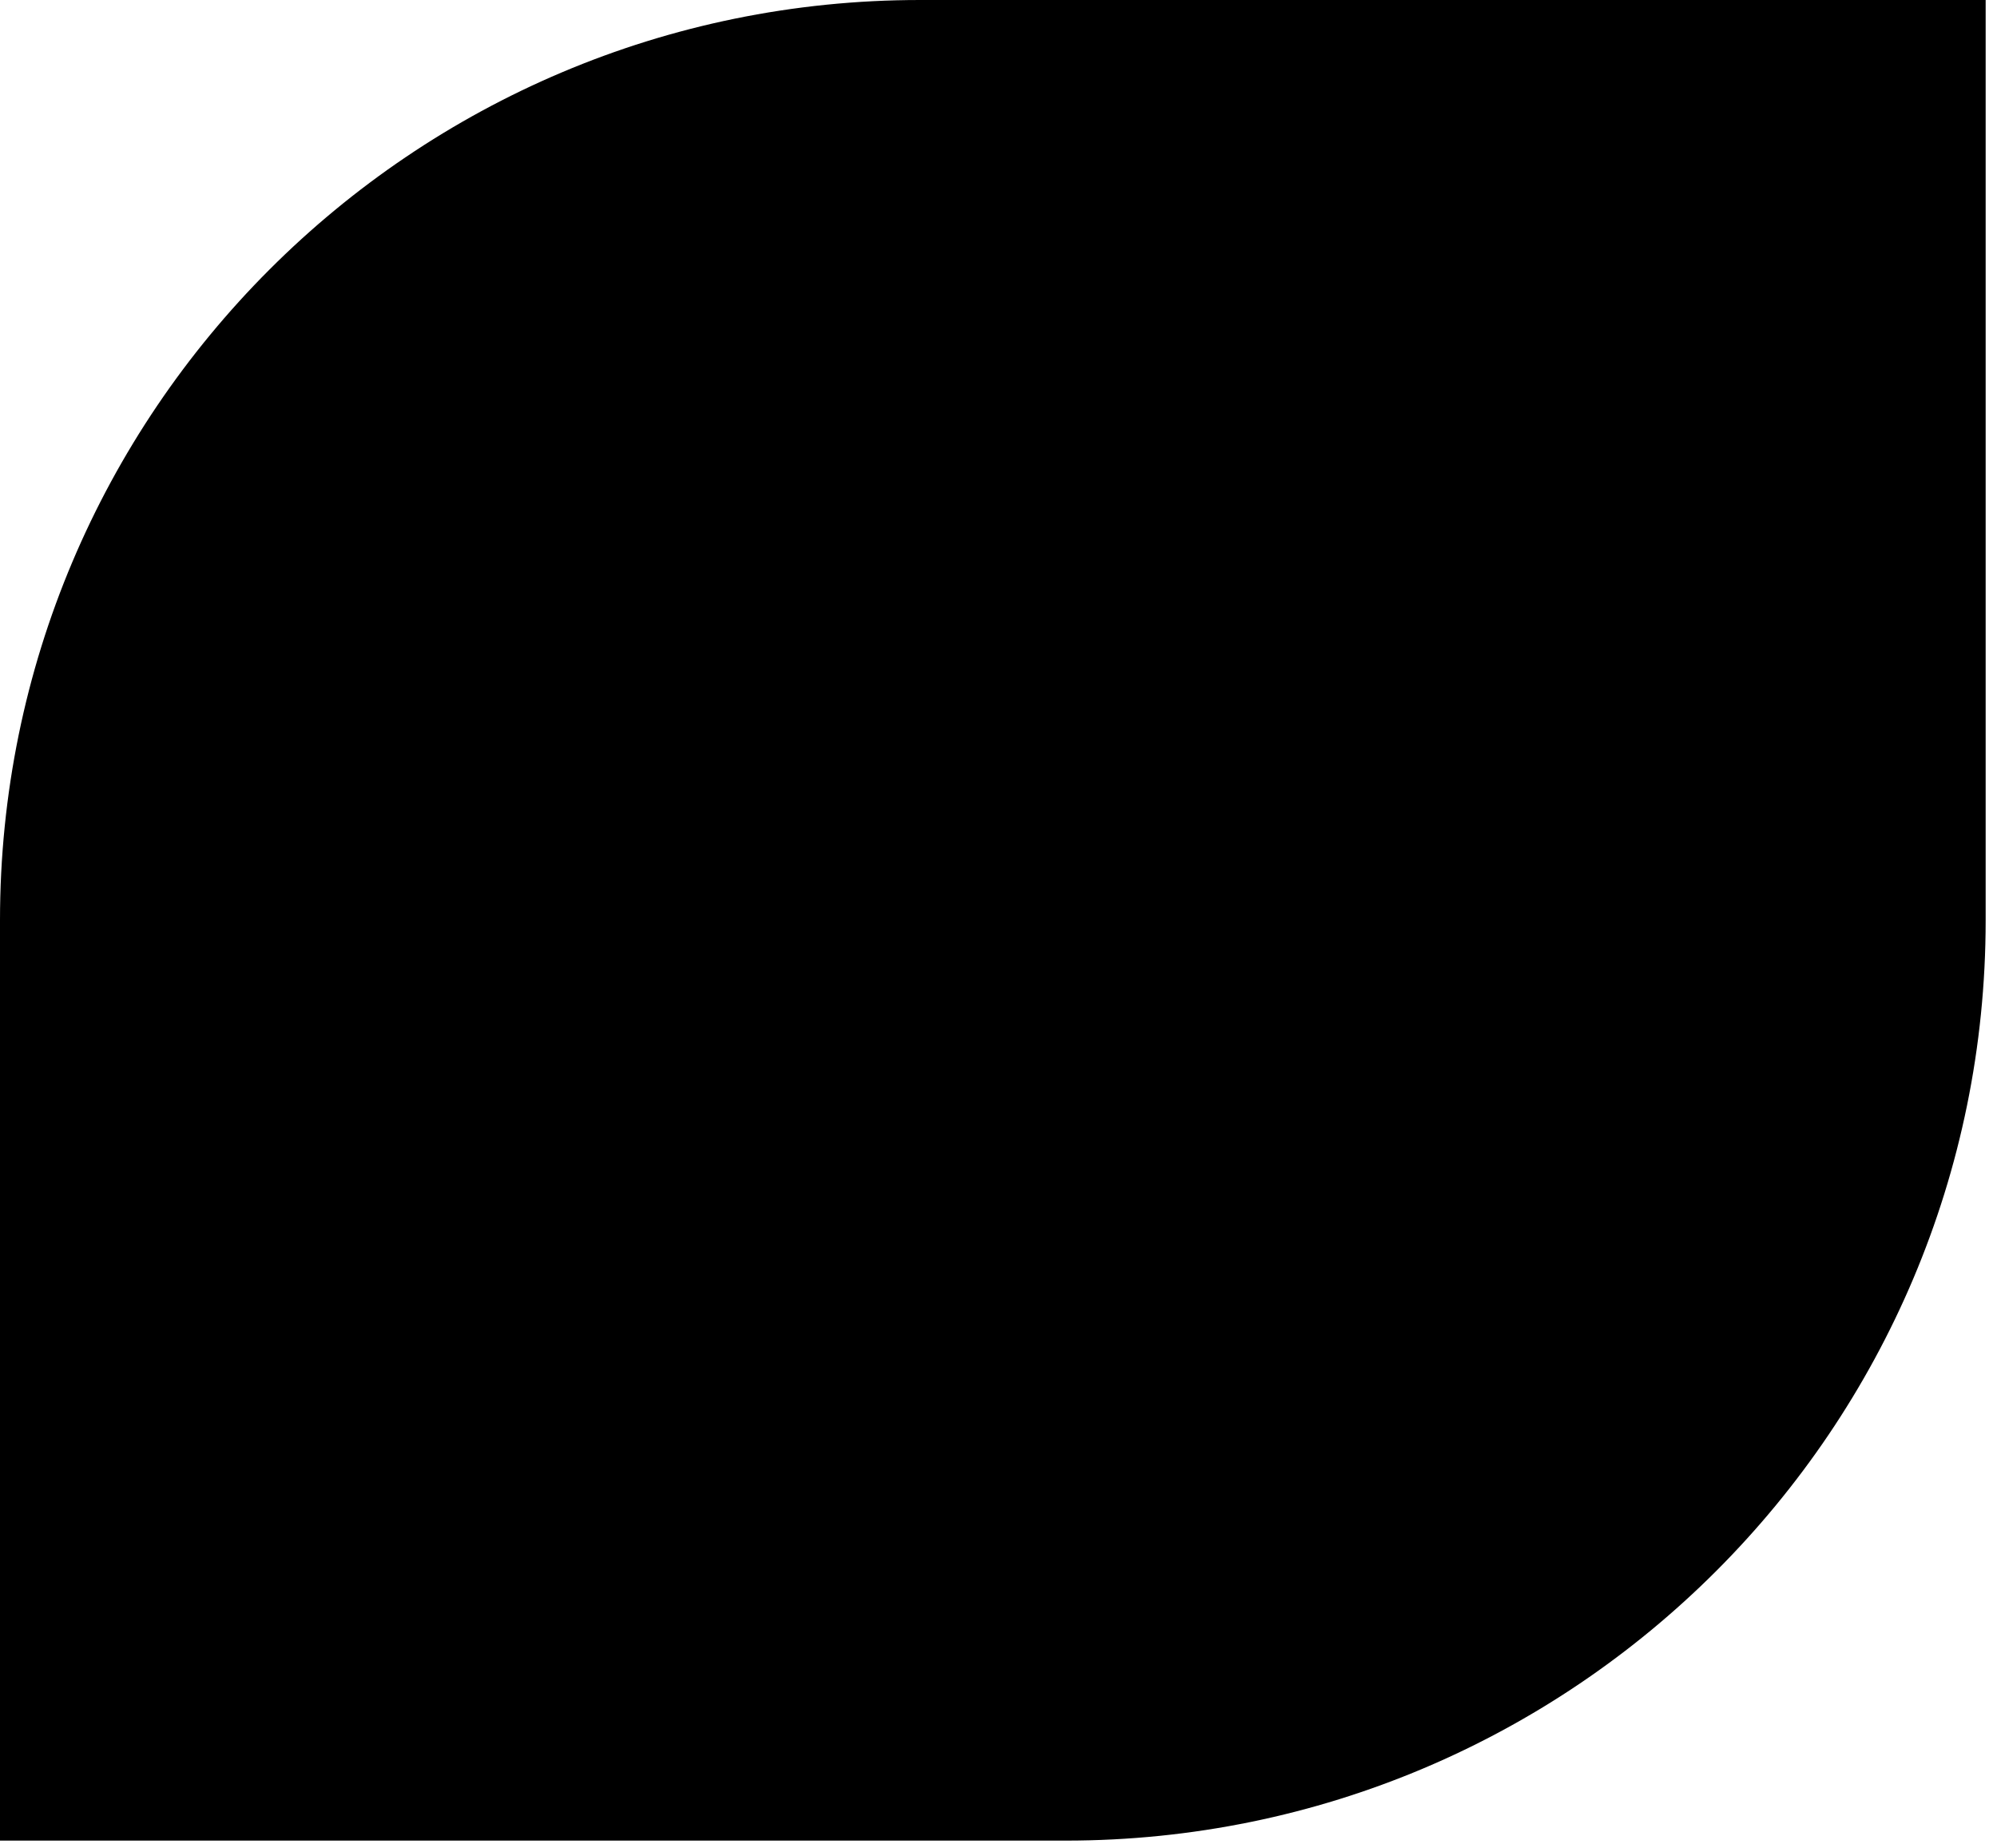 <svg width="134" height="124" viewBox="0 0 134 124" fill="none" xmlns="http://www.w3.org/2000/svg">
<path d="M0 61.74C0 27.642 27.642 0 61.74 0H133.239V61.74C133.239 95.838 105.597 123.481 71.499 123.481H0V61.74Z" fill="#7ECAEB" style="fill:#7ECAEB;fill:color(display-p3 0.494 0.792 0.922);fill-opacity:1;"/>
<path d="M50.608 82.145C50.86 82.578 51.221 82.936 51.654 83.183C52.086 83.43 52.575 83.557 53.072 83.55L79.658 83.427C80.153 83.424 80.639 83.291 81.068 83.041C81.498 82.79 81.855 82.431 82.106 81.999C82.357 81.566 82.494 81.074 82.501 80.572C82.509 80.07 82.388 79.574 82.15 79.134L76.325 68.652C75.786 69.503 75.046 70.204 74.173 70.691C73.299 71.178 72.319 71.435 71.322 71.44C70.325 71.444 69.343 71.195 68.465 70.716C67.587 70.237 66.842 69.542 66.296 68.696C65.758 69.547 65.019 70.249 64.146 70.736C63.273 71.223 62.293 71.481 61.297 71.486C60.3 71.491 59.318 71.242 58.44 70.763C57.563 70.284 56.817 69.59 56.272 68.744L50.541 79.282C50.303 79.723 50.184 80.22 50.196 80.722C50.208 81.225 50.35 81.716 50.608 82.145Z" fill="#F3F9FF" style="fill:#F3F9FF;fill:color(display-p3 0.953 0.977 1);fill-opacity:1;"/>
<path d="M84.963 77.569L71.53 52.743L71.475 39.929H71.55C71.804 39.928 72.056 39.876 72.29 39.775C72.524 39.675 72.737 39.529 72.916 39.345C73.094 39.162 73.236 38.944 73.332 38.705C73.427 38.467 73.476 38.211 73.474 37.953C73.474 37.695 73.422 37.44 73.324 37.202C73.226 36.964 73.082 36.749 72.901 36.567C72.721 36.386 72.507 36.242 72.272 36.145C72.036 36.048 71.784 35.998 71.53 36L60.777 36.048C60.523 36.049 60.272 36.101 60.037 36.201C59.802 36.3 59.59 36.446 59.41 36.629C59.231 36.812 59.09 37.029 58.993 37.268C58.897 37.507 58.848 37.763 58.849 38.021C58.85 38.279 58.901 38.534 58.999 38.772C59.097 39.01 59.241 39.226 59.422 39.407C59.602 39.589 59.816 39.733 60.051 39.831C60.287 39.929 60.539 39.978 60.793 39.977H60.868L60.927 52.795L47.722 77.741C47.225 78.68 46.977 79.734 47.002 80.8C47.027 81.866 47.325 82.907 47.866 83.82C48.408 84.734 49.174 85.489 50.09 86.012C51.006 86.534 52.04 86.806 53.091 86.801L79.677 86.677C80.728 86.673 81.759 86.391 82.67 85.86C83.581 85.329 84.34 84.567 84.873 83.648C85.406 82.73 85.694 81.686 85.71 80.621C85.726 79.555 85.469 78.503 84.963 77.569Z" stroke="#F3F9FF" style="stroke:#F3F9FF;stroke:color(display-p3 0.953 0.977 1);stroke-opacity:1;" stroke-width="1.5" stroke-linejoin="round"/>
<path d="M60.867 39.981L64.653 39.961" stroke="#F3F9FF" style="stroke:#F3F9FF;stroke:color(display-p3 0.953 0.977 1);stroke-opacity:1;" stroke-width="1.5" stroke-linecap="round" stroke-linejoin="round"/>
</svg>
